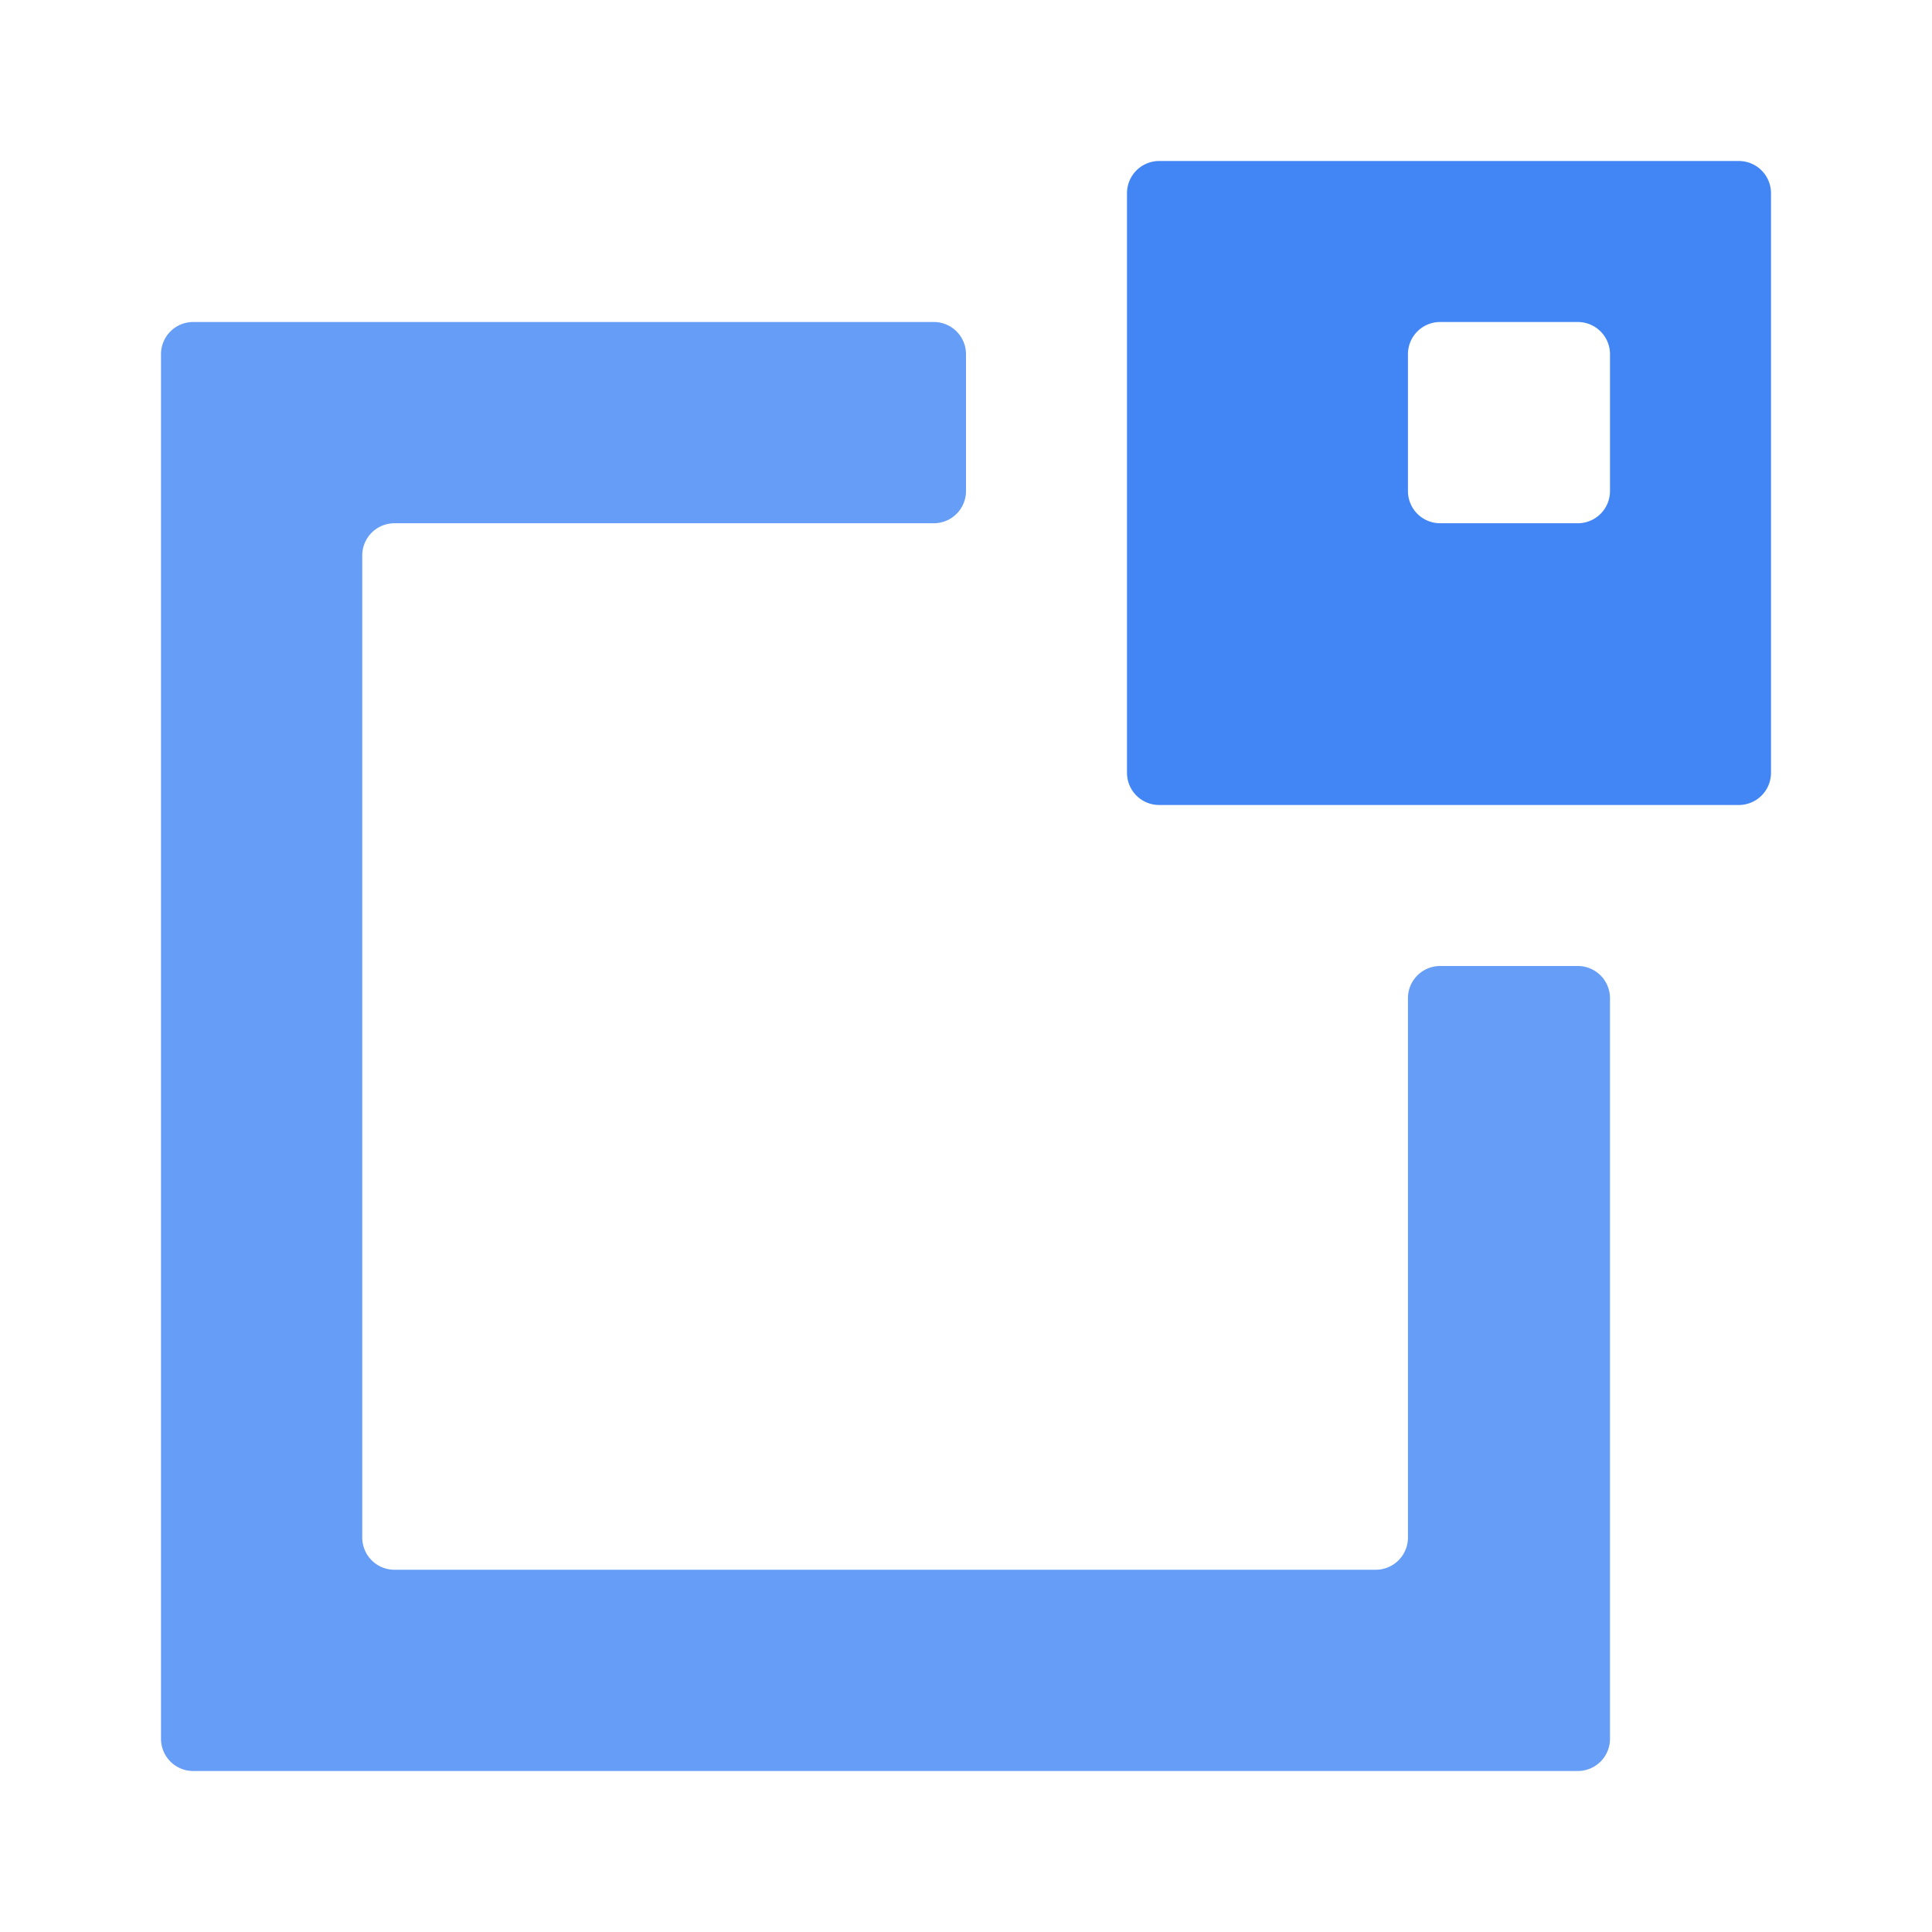 <svg xmlns="http://www.w3.org/2000/svg" width="24" height="24"><g data-name="Product Icons"><path d="M17.49 12.4v6.7a.4.4 0 0 1-.4.4H4.9a.4.4 0 0 1-.4-.4V6.9a.4.4 0 0 1 .4-.4h6.7a.4.4 0 0 0 .4-.4V4.4a.4.4 0 0 0-.4-.4H2.4a.4.4 0 0 0-.4.4v17.2a.4.4 0 0 0 .4.4h17.2a.4.4 0 0 0 .4-.4v-9.2a.4.4 0 0 0-.4-.4h-1.71a.4.4 0 0 0-.4.4Z" style="fill:#669df6"/><path d="M14 2.4v7.2a.4.4 0 0 0 .4.4h7.2a.4.4 0 0 0 .4-.4V2.4a.4.4 0 0 0-.4-.4h-7.2a.4.4 0 0 0-.4.4Zm5.6 4.1h-1.71a.4.4 0 0 1-.4-.4V4.4a.4.4 0 0 1 .4-.4h1.71a.4.4 0 0 1 .4.4v1.7a.4.4 0 0 1-.4.4Z" style="fill:#4285f4"/></g></svg>